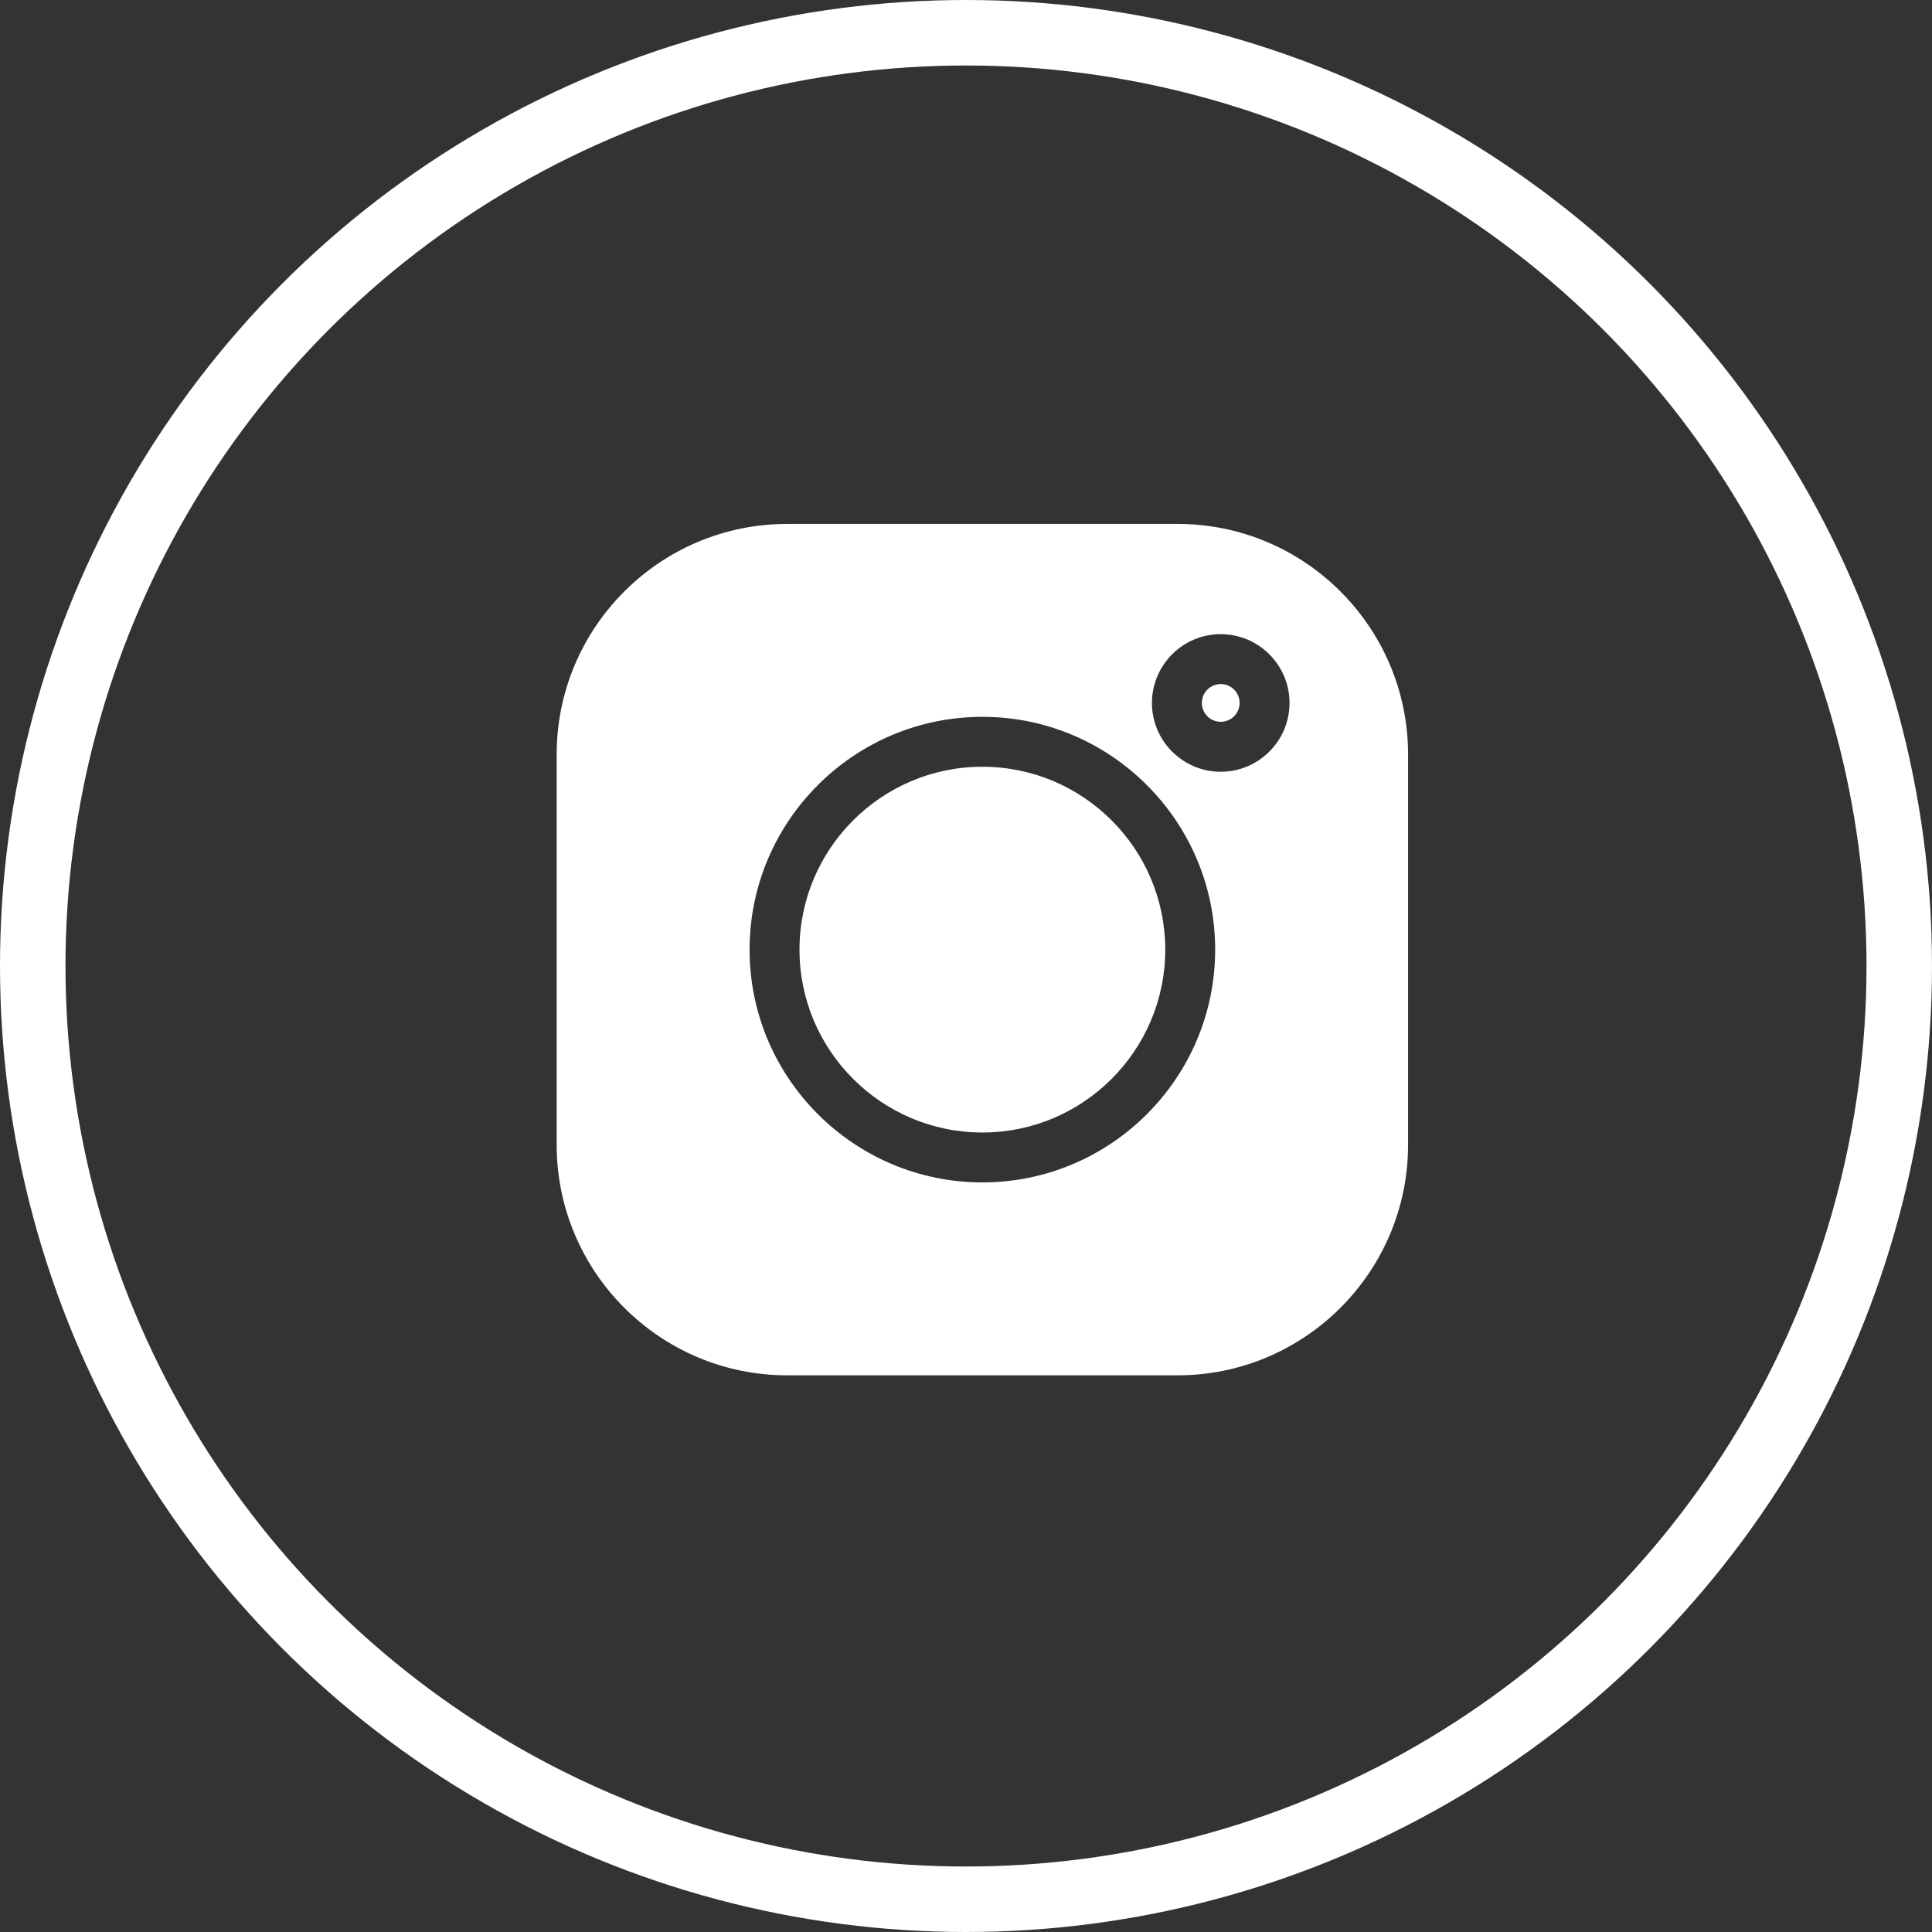 <?xml version="1.0" encoding="UTF-8"?>
<svg width="59px" height="59px" viewBox="0 0 59 59" version="1.1" xmlns="http://www.w3.org/2000/svg" xmlns:xlink="http://www.w3.org/1999/xlink">
    <rect x="0" y="0" width="59" height="59" fill="#333333" stroke="none"/>
    <!-- Generator: Sketch 52.2 (67145) - http://www.bohemiancoding.com/sketch -->
    <title>Group 5</title>
    <desc>Created with Sketch.</desc>
    <g id="Page-1" stroke="none" stroke-width="1" fill="none" fill-rule="evenodd">
        <g id="Home_Landing" transform="translate(-1024, -5701)" fill-rule="nonzero">
            <g id="Group-19" transform="translate(0, 5245)">
                <g id="Group-5" transform="translate(1025, 457)">
                    <circle id="Oval" stroke="#FFFFFF" stroke-width="2" cx="28.5" cy="28.5" r="28.5"></circle>
                    <path d="M34.962,15 C38.843,15 42,18.157 42,22.038 L42,33.962 C42,37.843 38.843,41 34.962,41 L23.038,41 C19.157,41 16,37.843 16,33.962 L16,22.038 C16,18.157 19.157,15 23.038,15 L34.962,15 Z M29,20.891 C25.08,20.891 21.891,24.08 21.891,28 C21.891,31.92 25.08,35.109 29,35.109 C32.92,35.109 36.109,31.92 36.109,28 C36.109,24.08 32.92,20.891 29,20.891 Z M29,33.585 C25.921,33.585 23.415,31.08 23.415,28 C23.415,24.921 25.921,22.415 29,22.415 C32.08,22.415 34.585,24.921 34.585,28 C34.585,31.08 32.08,33.585 29,33.585 Z M36.279,18.366 C35.121,18.366 34.178,19.308 34.178,20.467 C34.178,21.625 35.121,22.568 36.279,22.568 C37.438,22.568 38.38,21.625 38.38,20.467 C38.38,19.308 37.438,18.366 36.279,18.366 Z M36.279,21.043 C35.961,21.043 35.703,20.785 35.703,20.467 C35.703,20.149 35.961,19.89 36.279,19.89 C36.597,19.89 36.856,20.149 36.856,20.467 C36.856,20.785 36.597,21.043 36.279,21.043 Z" id="Combined-Shape" fill="#FFFFFF"></path>
                </g>
            </g>
        </g>
    </g>
</svg>